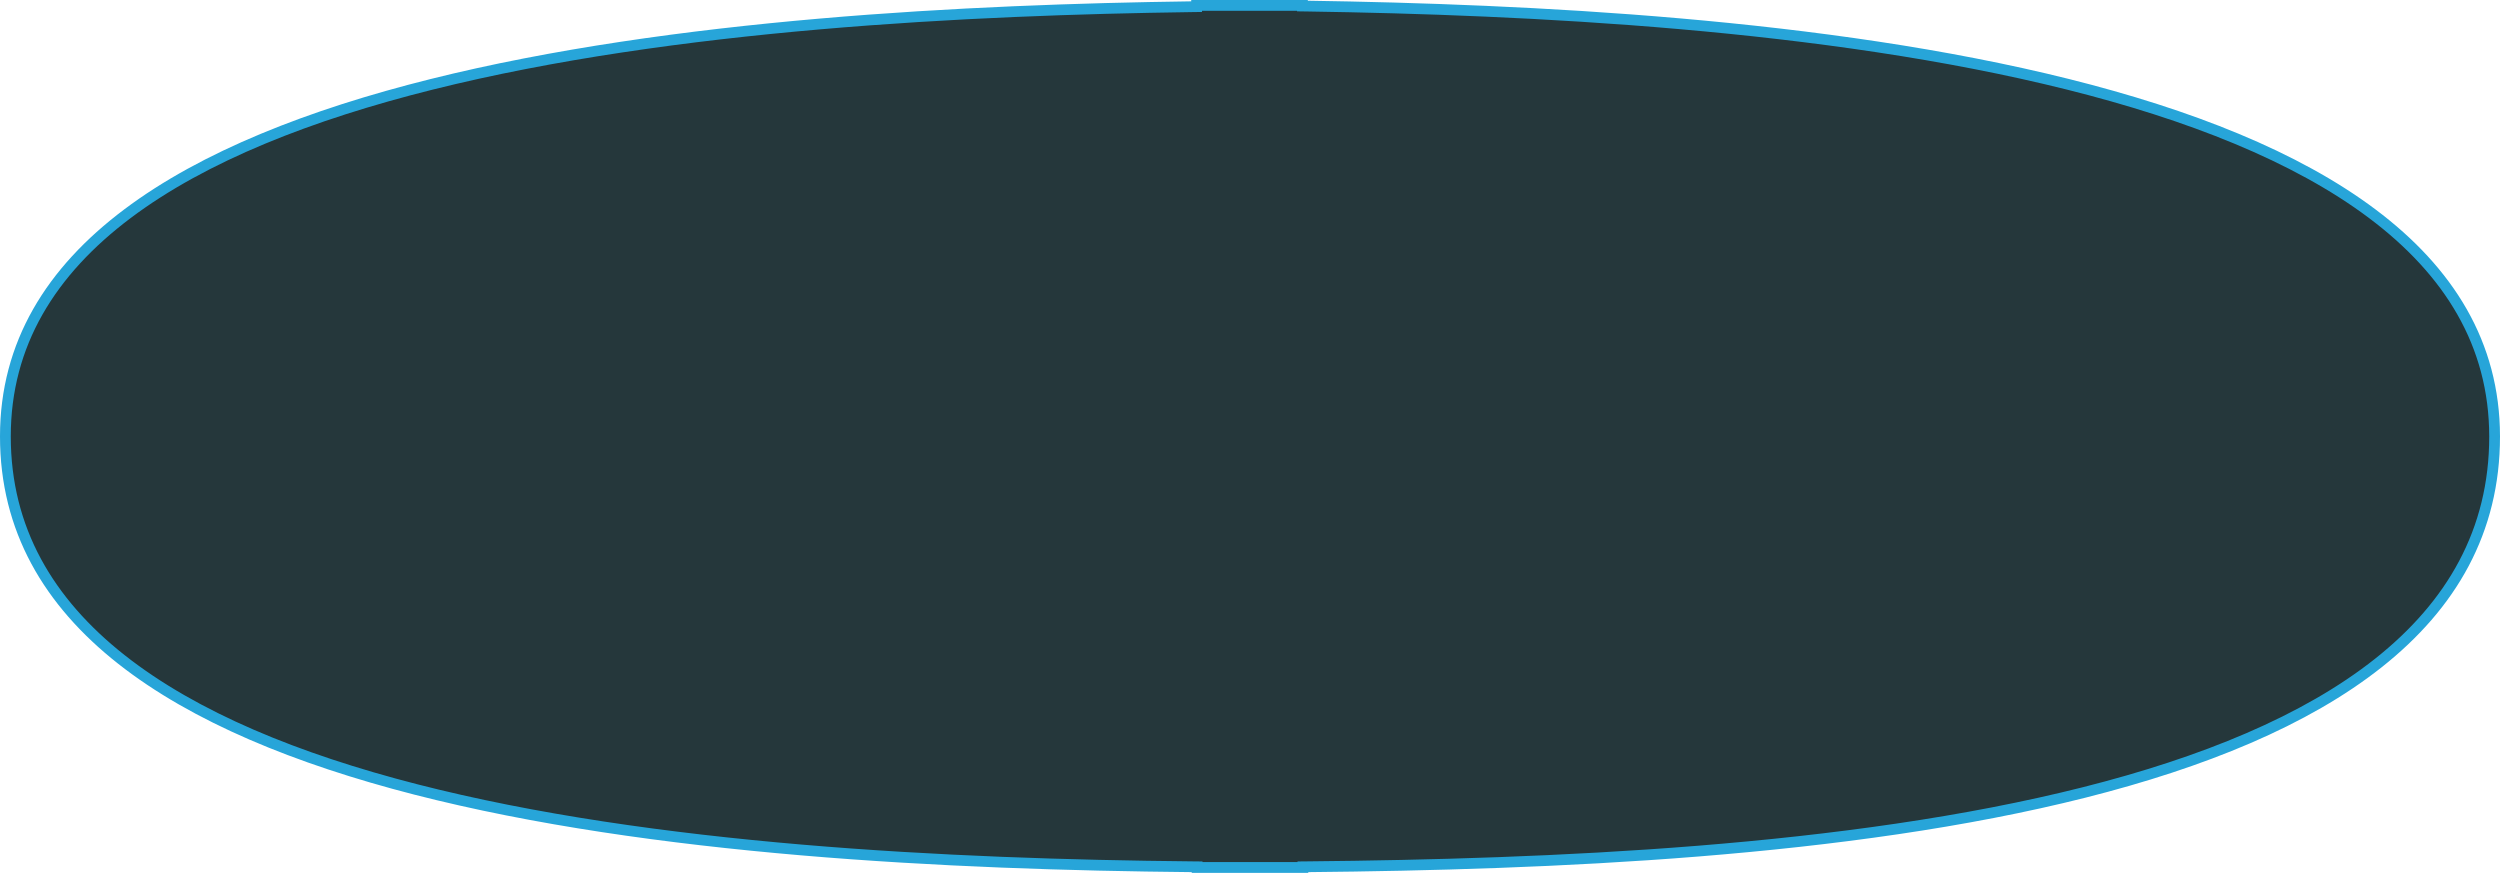 <?xml version="1.0" encoding="UTF-8"?> <svg xmlns="http://www.w3.org/2000/svg" width="232" height="81" viewBox="0 0 232 81" fill="none"> <g clip-path="url(#clip0_609_4824)"> <path d="M111.046 0.5H120.865V0.559L121.358 0.566C141.807 0.88 169.406 2.199 191.887 7.818C203.13 10.629 213.049 14.505 220.15 19.837C227.236 25.158 231.491 31.905 231.5 40.501C231.5 49.299 227.488 56.152 220.727 61.515C213.948 66.892 204.414 70.76 193.428 73.535C171.459 79.084 143.865 80.215 121.405 80.434L120.91 80.439V80.5H111.09V80.439L110.595 80.434C88.12 80.215 60.525 78.896 38.56 73.254C27.576 70.432 18.044 66.54 11.267 61.197C4.506 55.867 0.5 49.107 0.5 40.5C0.5 31.905 4.745 25.157 11.821 19.838C18.911 14.507 28.82 10.633 40.054 7.826C62.517 2.213 90.104 0.909 110.553 0.624L111.046 0.617V0.5Z" fill="#25373B" stroke="#27A5D9"></path> </g> <defs> <clipPath id="clip0_609_4824"> <rect width="232" height="81" fill="white"></rect> </clipPath> </defs> </svg> 